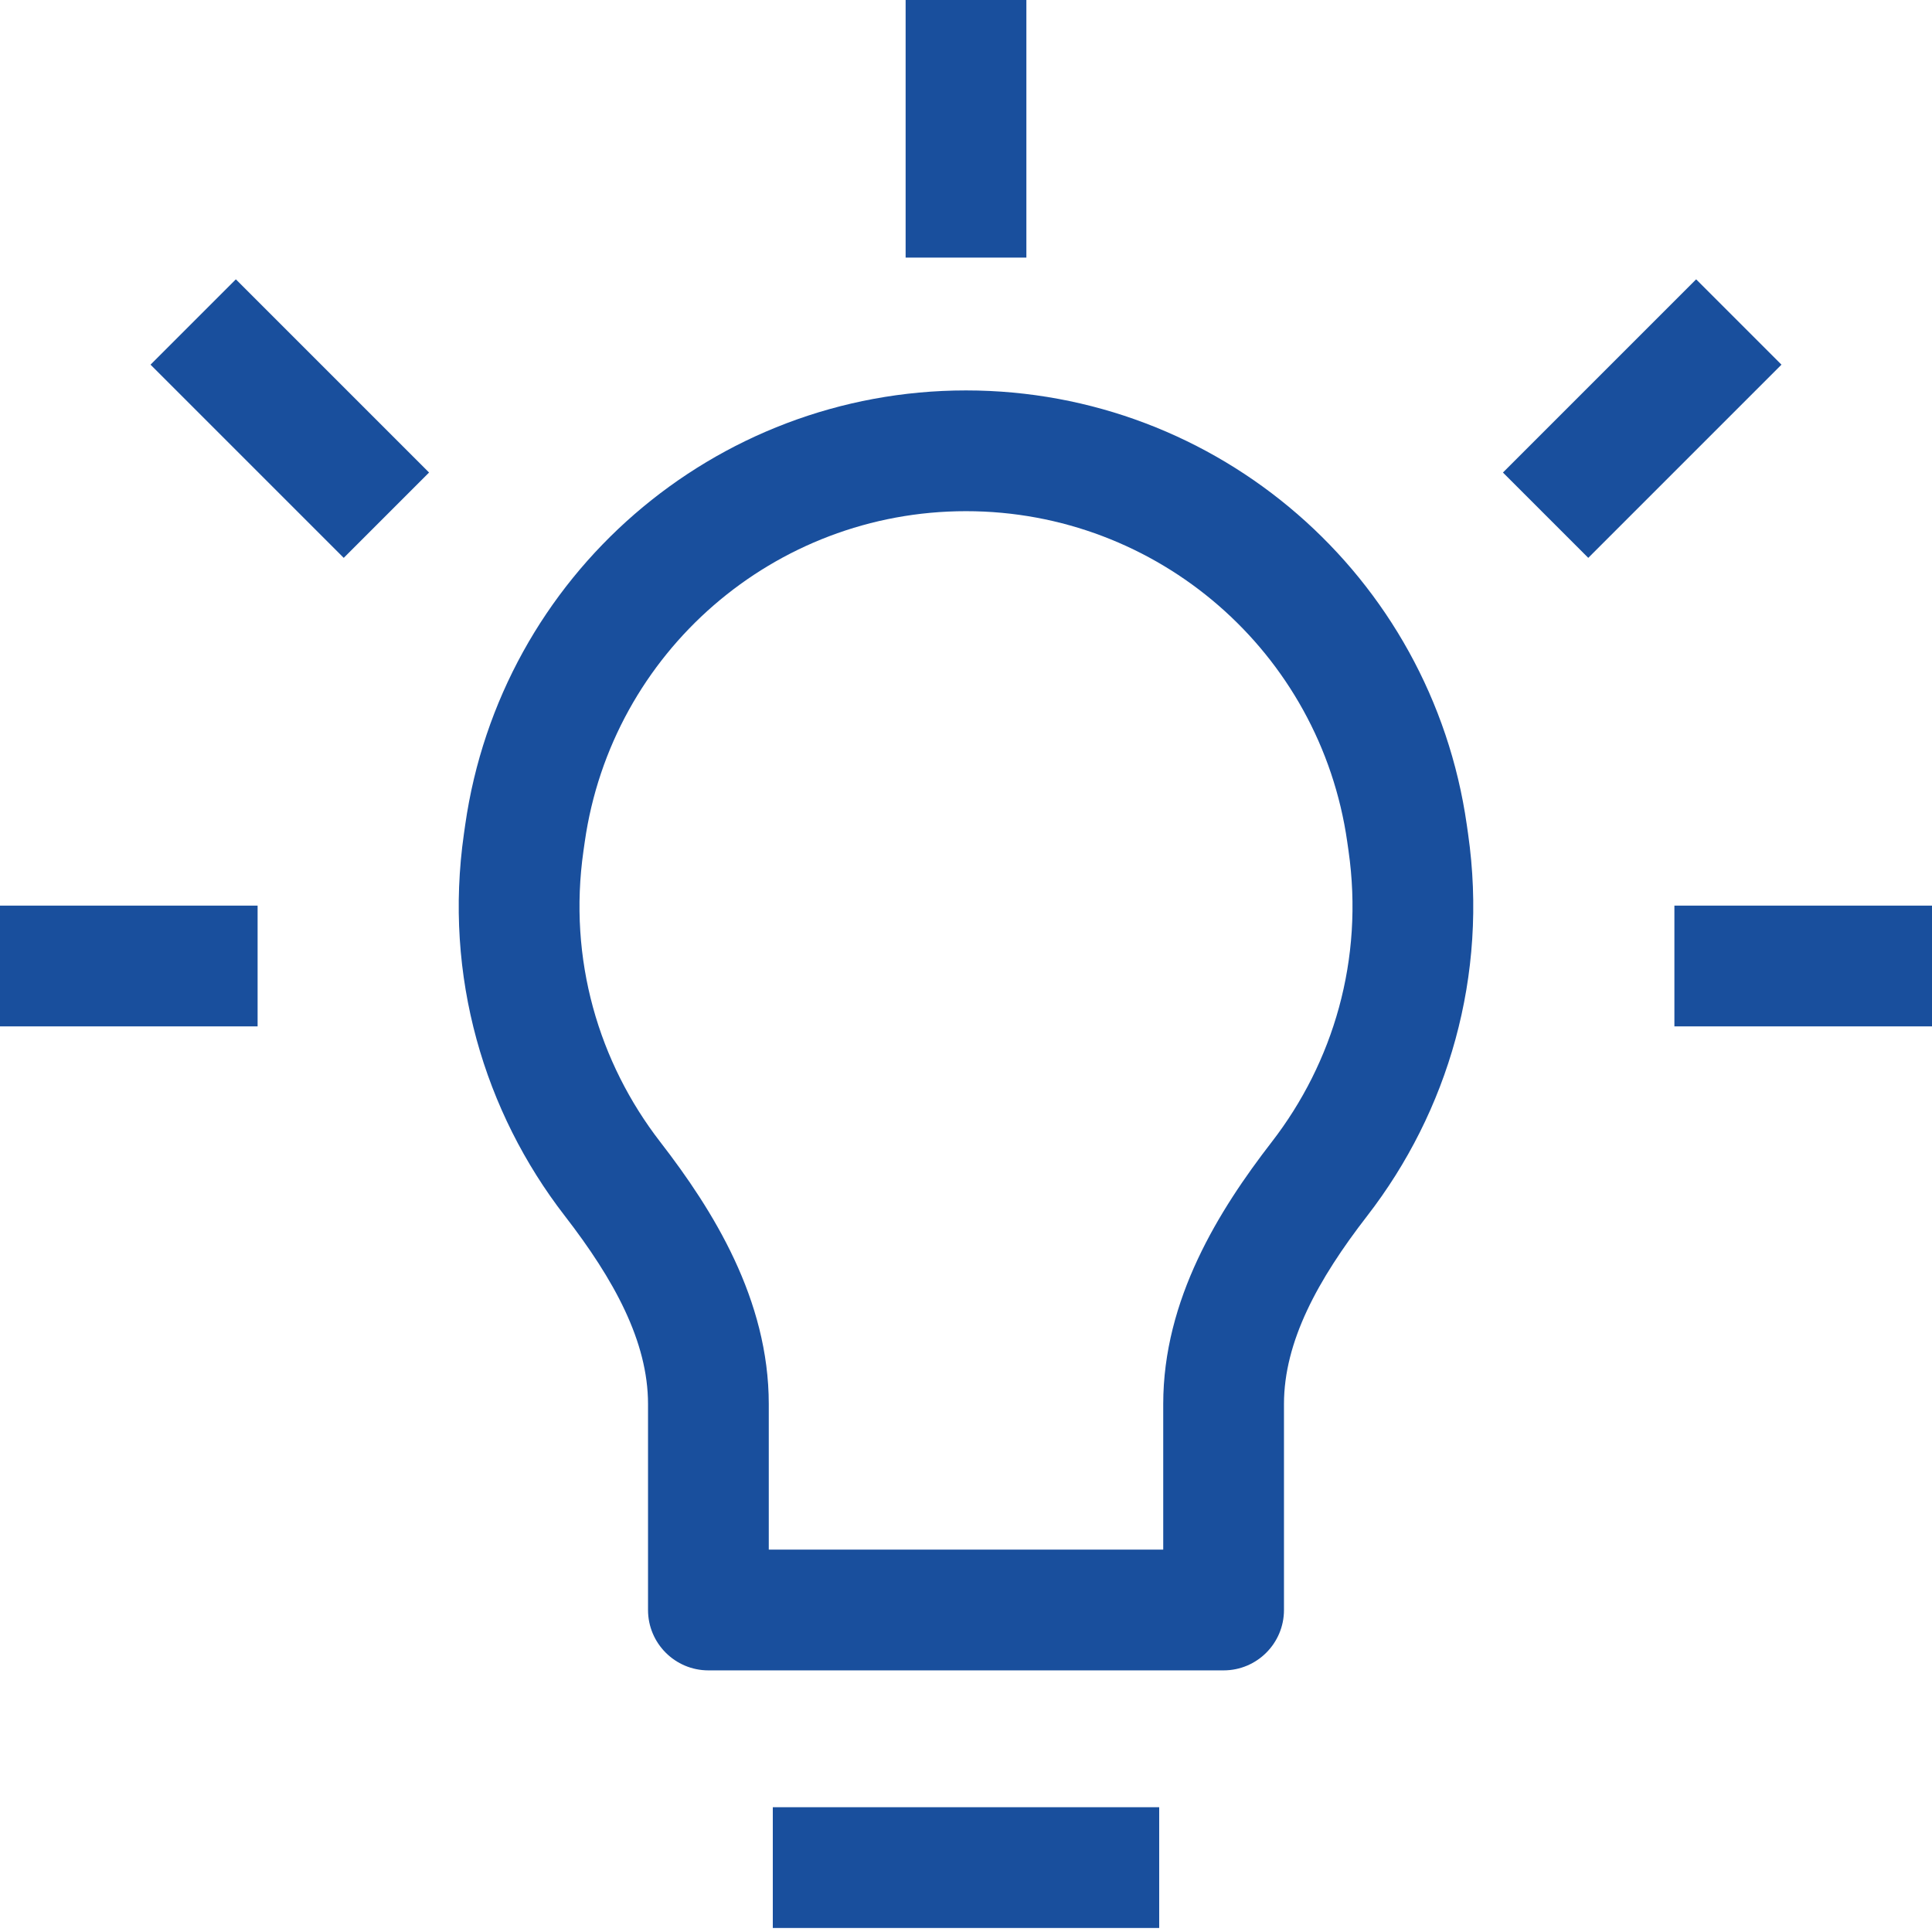 <svg width="24" height="24" viewBox="0 0 24 24" fill="none" xmlns="http://www.w3.org/2000/svg">
<path d="M6.521 10.352L7.264 10.458V10.458L6.521 10.352ZM6.505 10.464L5.763 10.358L5.763 10.358L6.505 10.464ZM17.479 10.352L18.221 10.246V10.246L17.479 10.352ZM17.495 10.464L16.752 10.57V10.57L17.495 10.464ZM15.2 20V20.75C15.614 20.75 15.95 20.414 15.95 20H15.2ZM8.8 20H8.05C8.05 20.414 8.386 20.75 8.8 20.75V20ZM7.609 14.645L8.202 14.186L7.609 14.645ZM16.391 14.645L15.798 14.186L16.391 14.645ZM9.6 23.95H14.4V22.45H9.6V23.95ZM5.779 10.246L5.763 10.358L7.248 10.57L7.264 10.458L5.779 10.246ZM12 4.85C8.873 4.85 6.221 7.15 5.779 10.246L7.264 10.458C7.6 8.101 9.619 6.35 12 6.35V4.85ZM18.221 10.246C17.779 7.15 15.127 4.85 12 4.85V6.35C14.381 6.35 16.4 8.101 16.736 10.458L18.221 10.246ZM18.237 10.358L18.221 10.246L16.736 10.458L16.752 10.57L18.237 10.358ZM16.984 15.104C17.984 13.812 18.49 12.127 18.237 10.358L16.752 10.57C16.945 11.92 16.561 13.2 15.798 14.186L16.984 15.104ZM14.45 17.442V20H15.95V17.442H14.45ZM15.2 19.25H8.8V20.75H15.2V19.25ZM9.55 20V17.442H8.05V20H9.55ZM5.763 10.358C5.51 12.127 6.016 13.812 7.016 15.104L8.202 14.186C7.439 13.2 7.055 11.92 7.248 10.57L5.763 10.358ZM9.55 17.442C9.55 16.142 8.858 15.034 8.202 14.186L7.016 15.104C7.63 15.898 8.05 16.666 8.05 17.442H9.55ZM15.798 14.186C15.142 15.034 14.45 16.141 14.45 17.442H15.95C15.95 16.666 16.369 15.898 16.984 15.104L15.798 14.186ZM11.25 0V3.2H12.75V0H11.25ZM0 12.75H3.2V11.25H0V12.75ZM20.8 12.75H24V11.25H20.8V12.75ZM5.33 5.87L2.93 3.47L1.87 4.53L4.27 6.93L5.33 5.87ZM19.73 6.93L22.13 4.53L21.07 3.47L18.67 5.87L19.73 6.93Z" fill="#194F9D"/>
</svg>
